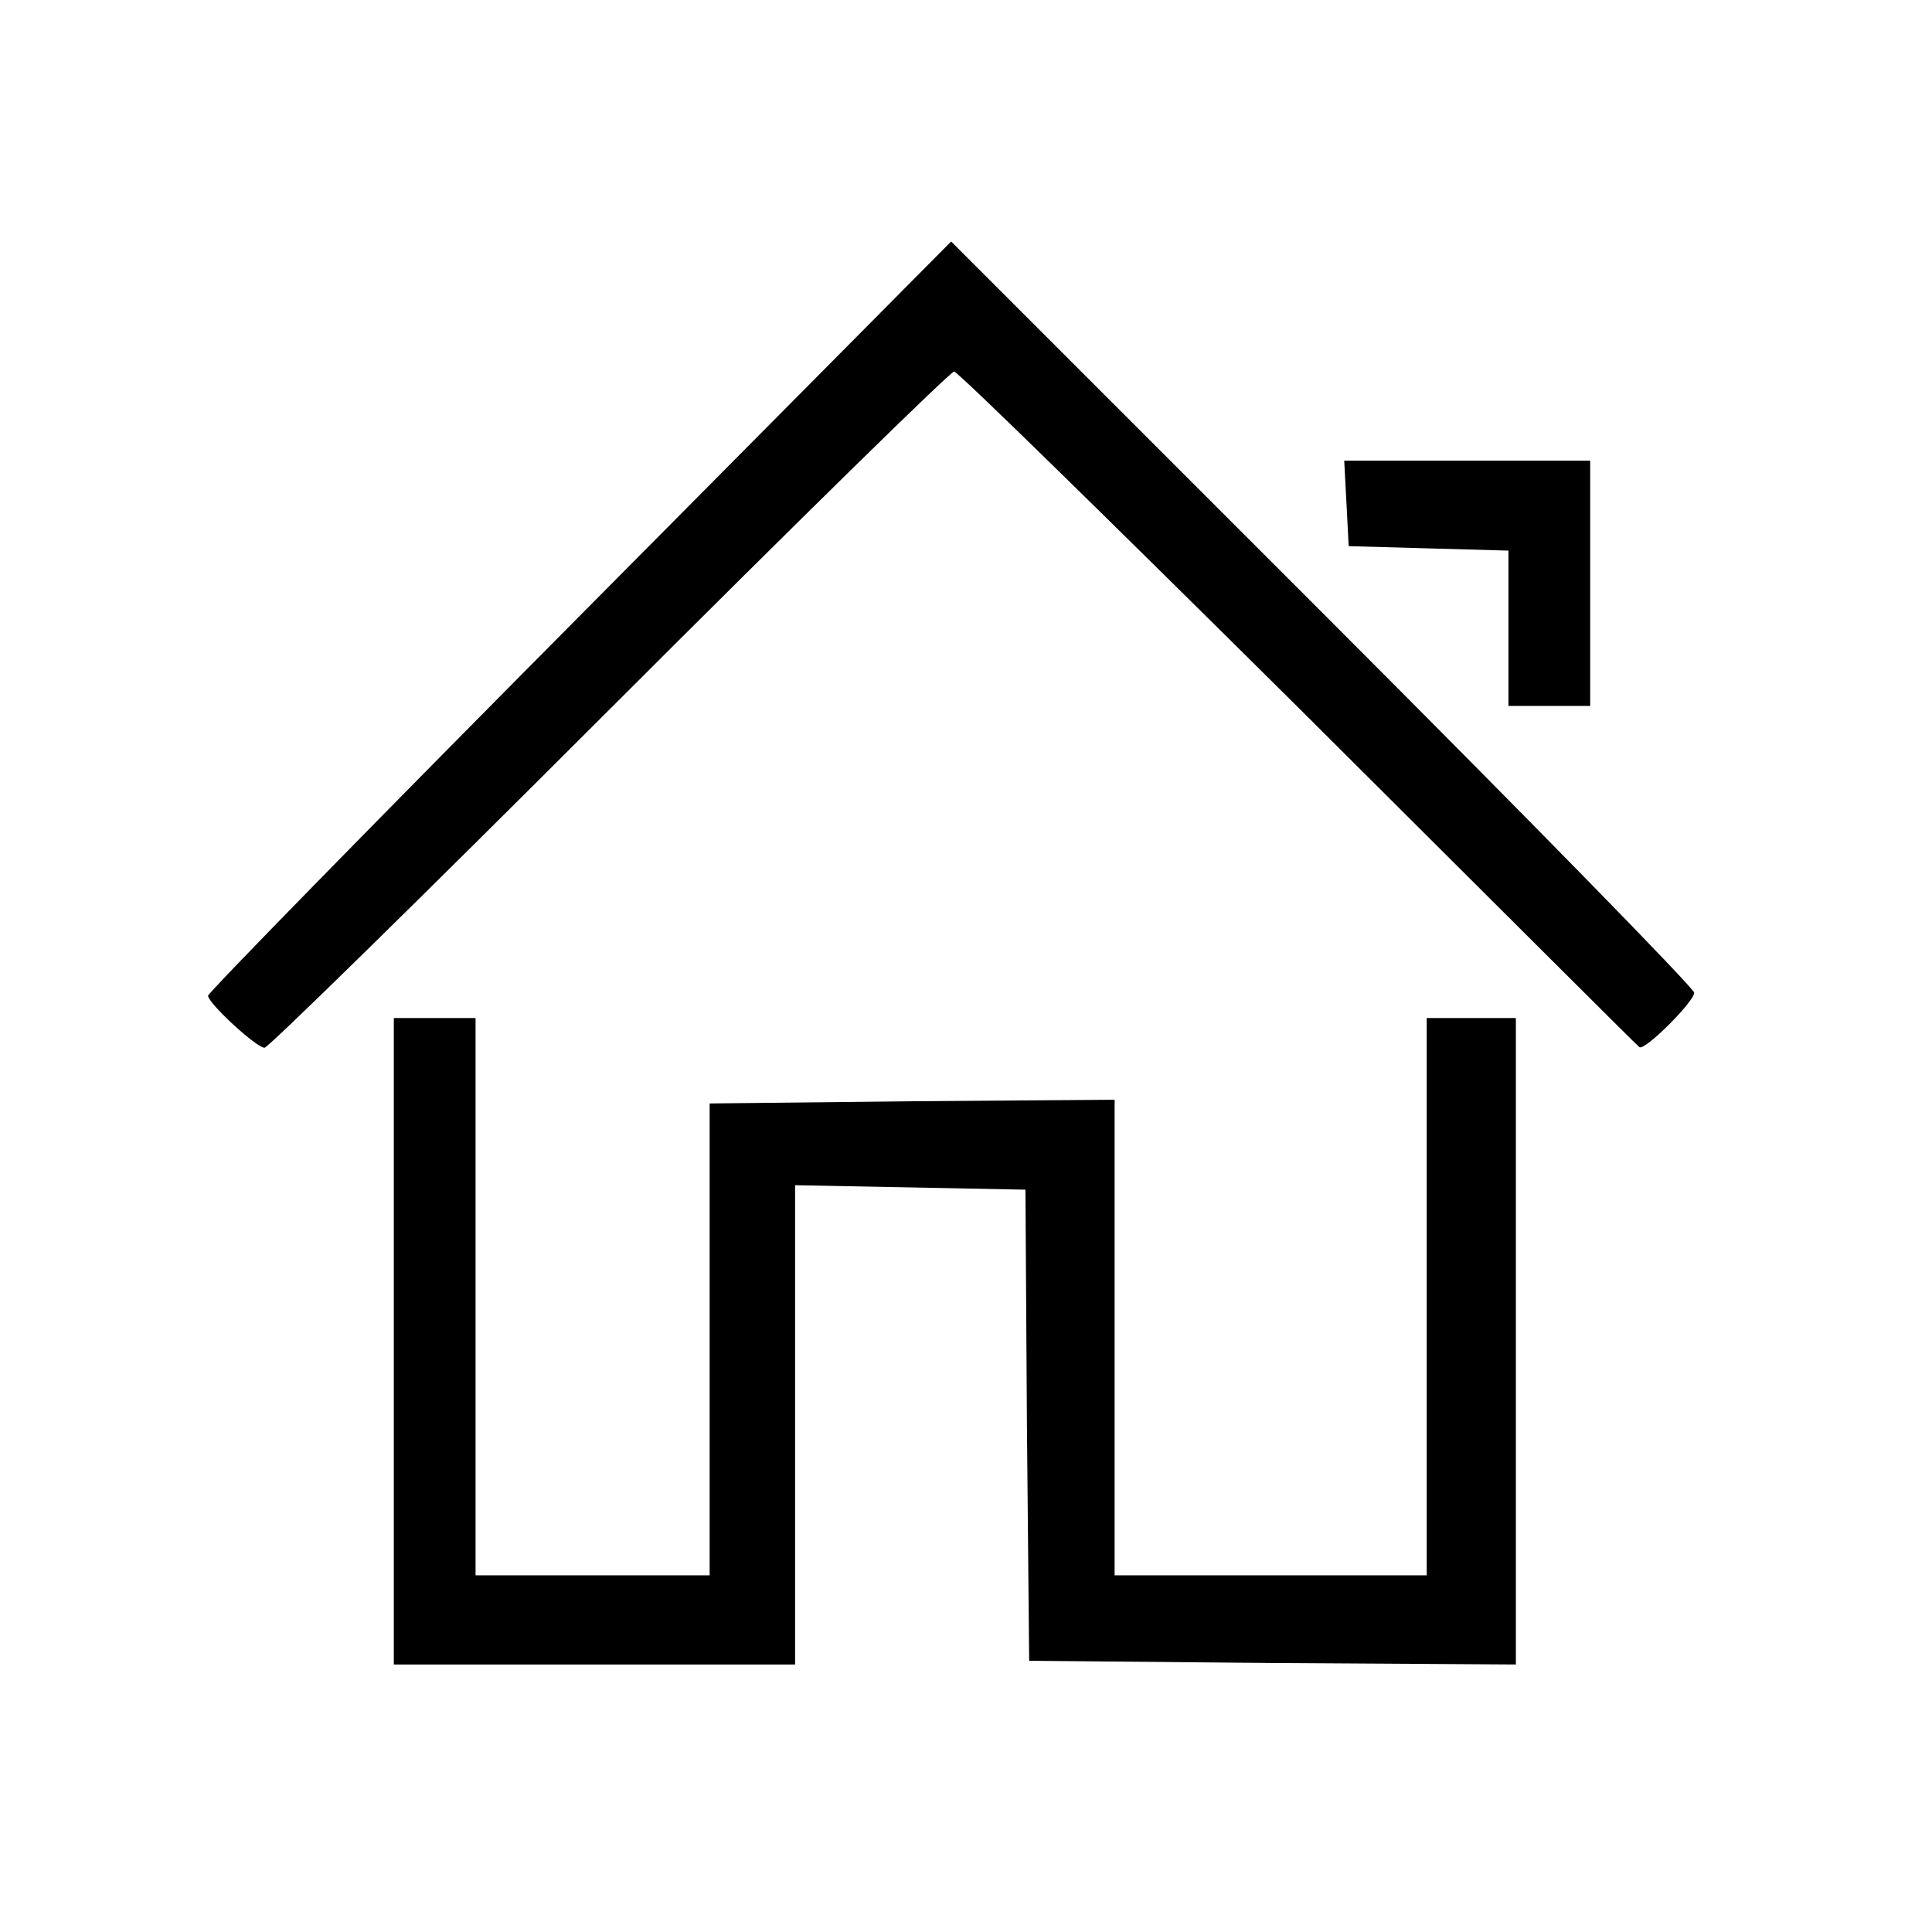 <svg version="1" xmlns="http://www.w3.org/2000/svg" width="346.667" height="346.667" viewBox="0 0 260 260"><path d="M78 82.9c-27.5 27.7-50 50.7-50 51.1 0 1 6.5 7 7.6 7 .5 0 21.4-20.5 46.4-45.5S127.9 50 128.4 50s21.3 20.4 46.3 45.2c25 24.9 45.6 45.5 45.9 45.7.6.7 7.4-6.1 7.4-7.3 0-.6-22.5-23.6-50-51.1l-50-50-50 50.4zM181.2 67.7l.3 5.8 10.8.3 10.7.3V95h11V62h-33.1l.3 5.7z"/><path d="M53 180.5V224h54v-64.5l15.5.3 15.5.3.2 31.7.3 31.7 32.8.3 32.7.2v-87h-12v75h-42v-64l-27.2.2-27.3.3V212H64v-75H53v43.5z"/></svg>